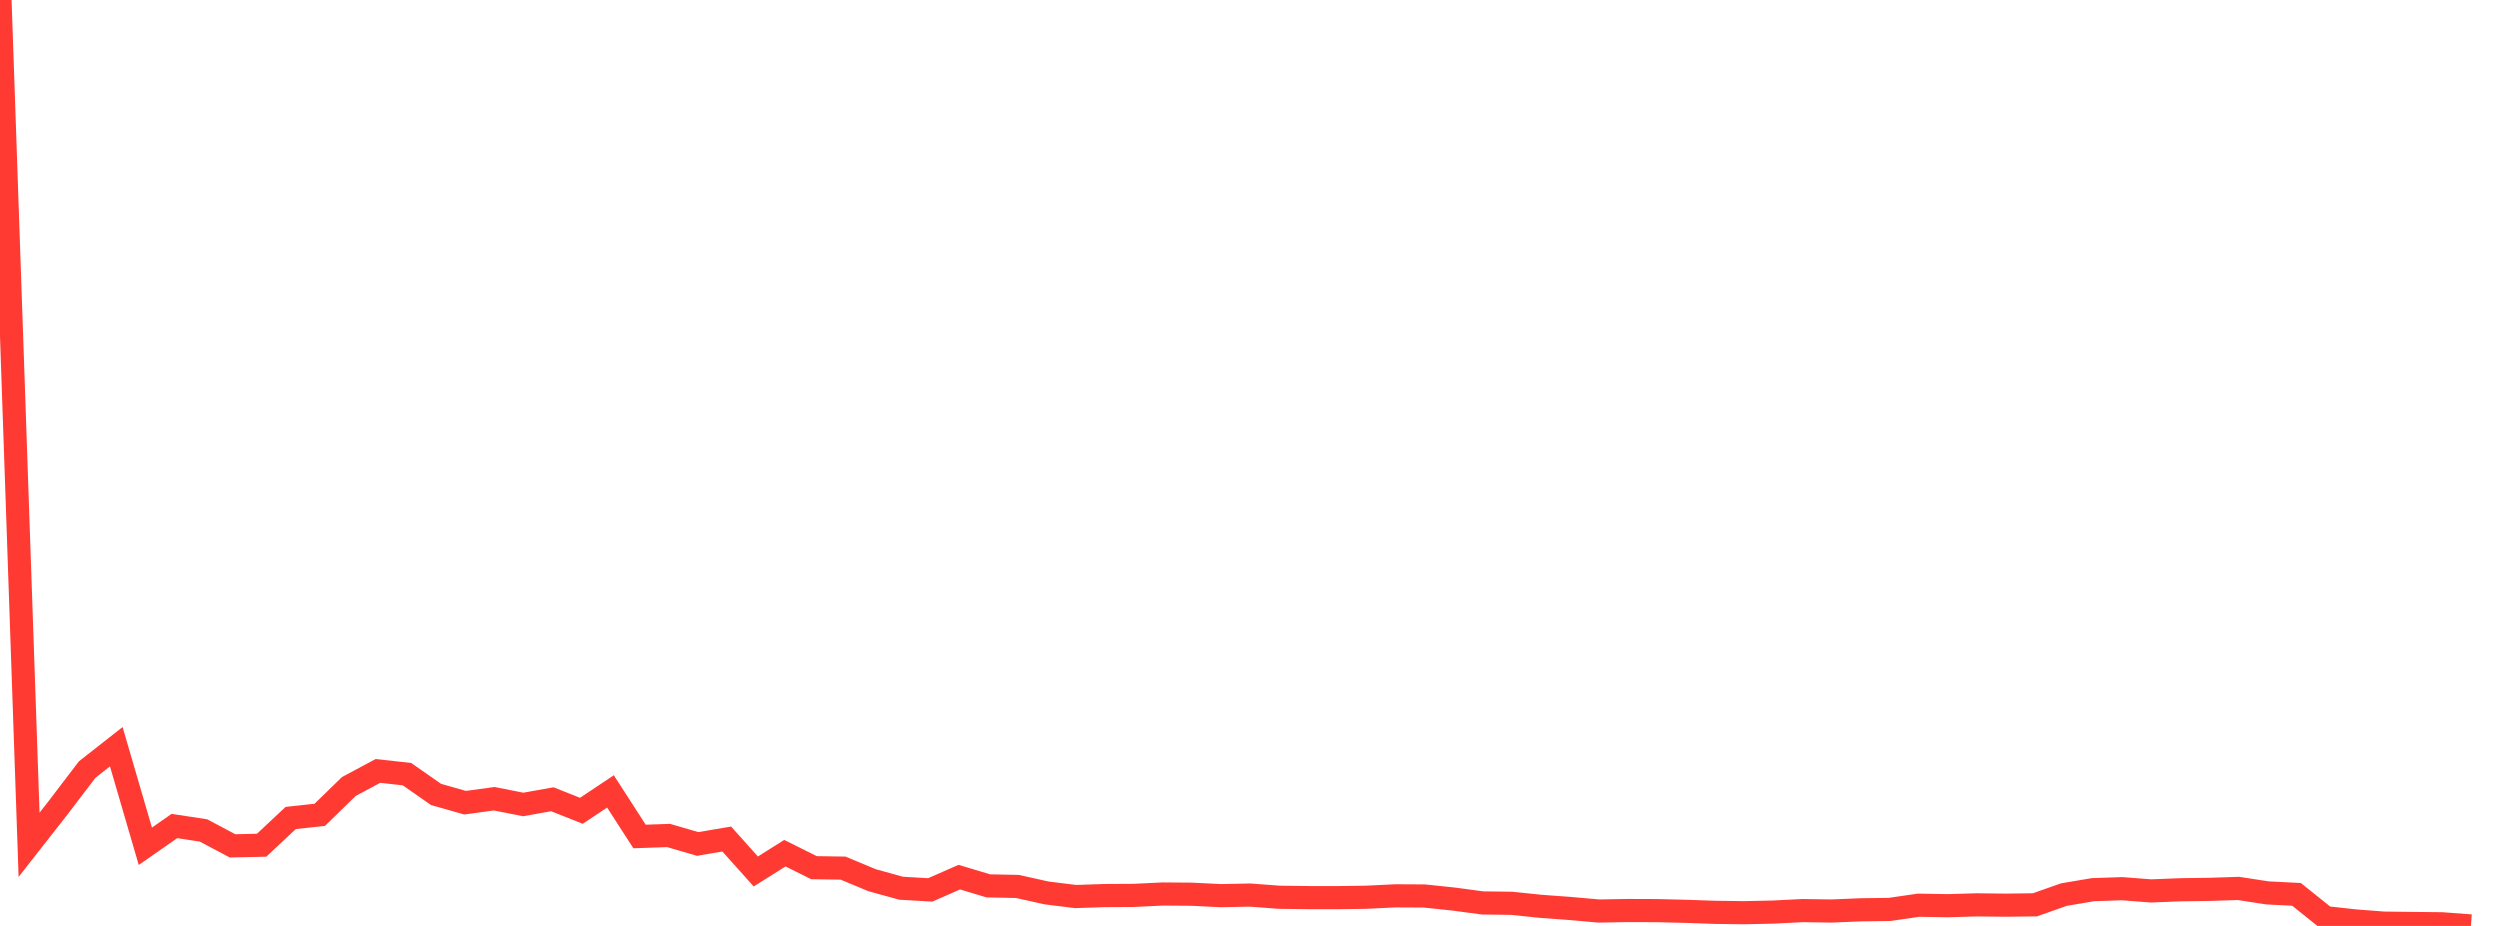 <?xml version="1.0" standalone="no"?>
<!DOCTYPE svg PUBLIC "-//W3C//DTD SVG 1.1//EN" "http://www.w3.org/Graphics/SVG/1.1/DTD/svg11.dtd">

<svg width="135" height="50" viewBox="0 0 135 50" preserveAspectRatio="none" 
  xmlns="http://www.w3.org/2000/svg"
  xmlns:xlink="http://www.w3.org/1999/xlink">


<polyline points="0.0, 0.0 1.57, 45.619 3.14, 43.615 4.709, 41.555 6.279, 40.323 7.849, 45.699 9.419, 44.604 10.988, 44.844 12.558, 45.677 14.128, 45.642 15.698, 44.171 17.267, 44 18.837, 42.472 20.407, 41.63 21.977, 41.804 23.547, 42.9 25.116, 43.346 26.686, 43.131 28.256, 43.441 29.826, 43.16 31.395, 43.783 32.965, 42.736 34.535, 45.17 36.105, 45.116 37.674, 45.574 39.244, 45.307 40.814, 47.06 42.384, 46.072 43.953, 46.855 45.523, 46.878 47.093, 47.531 48.663, 47.965 50.233, 48.054 51.802, 47.366 53.372, 47.837 54.942, 47.868 56.512, 48.218 58.081, 48.413 59.651, 48.36 61.221, 48.351 62.791, 48.276 64.36, 48.288 65.93, 48.365 67.5, 48.333 69.07, 48.451 70.64, 48.471 72.209, 48.473 73.779, 48.451 75.349, 48.375 76.919, 48.383 78.488, 48.548 80.058, 48.758 81.628, 48.778 83.198, 48.941 84.767, 49.056 86.337, 49.195 87.907, 49.168 89.477, 49.174 91.047, 49.212 92.616, 49.266 94.186, 49.286 95.756, 49.252 97.326, 49.172 98.895, 49.195 100.465, 49.13 102.035, 49.109 103.605, 48.881 105.174, 48.908 106.744, 48.862 108.314, 48.88 109.884, 48.86 111.453, 48.307 113.023, 48.042 114.593, 47.989 116.163, 48.11 117.733, 48.047 119.302, 48.026 120.872, 47.975 122.442, 48.216 124.012, 48.296 125.581, 49.553 127.151, 49.727 128.721, 49.849 130.291, 49.868 131.86, 49.884 133.43, 50.0" fill="none" stroke="#ff3a33" stroke-width="1.25"/>

</svg>